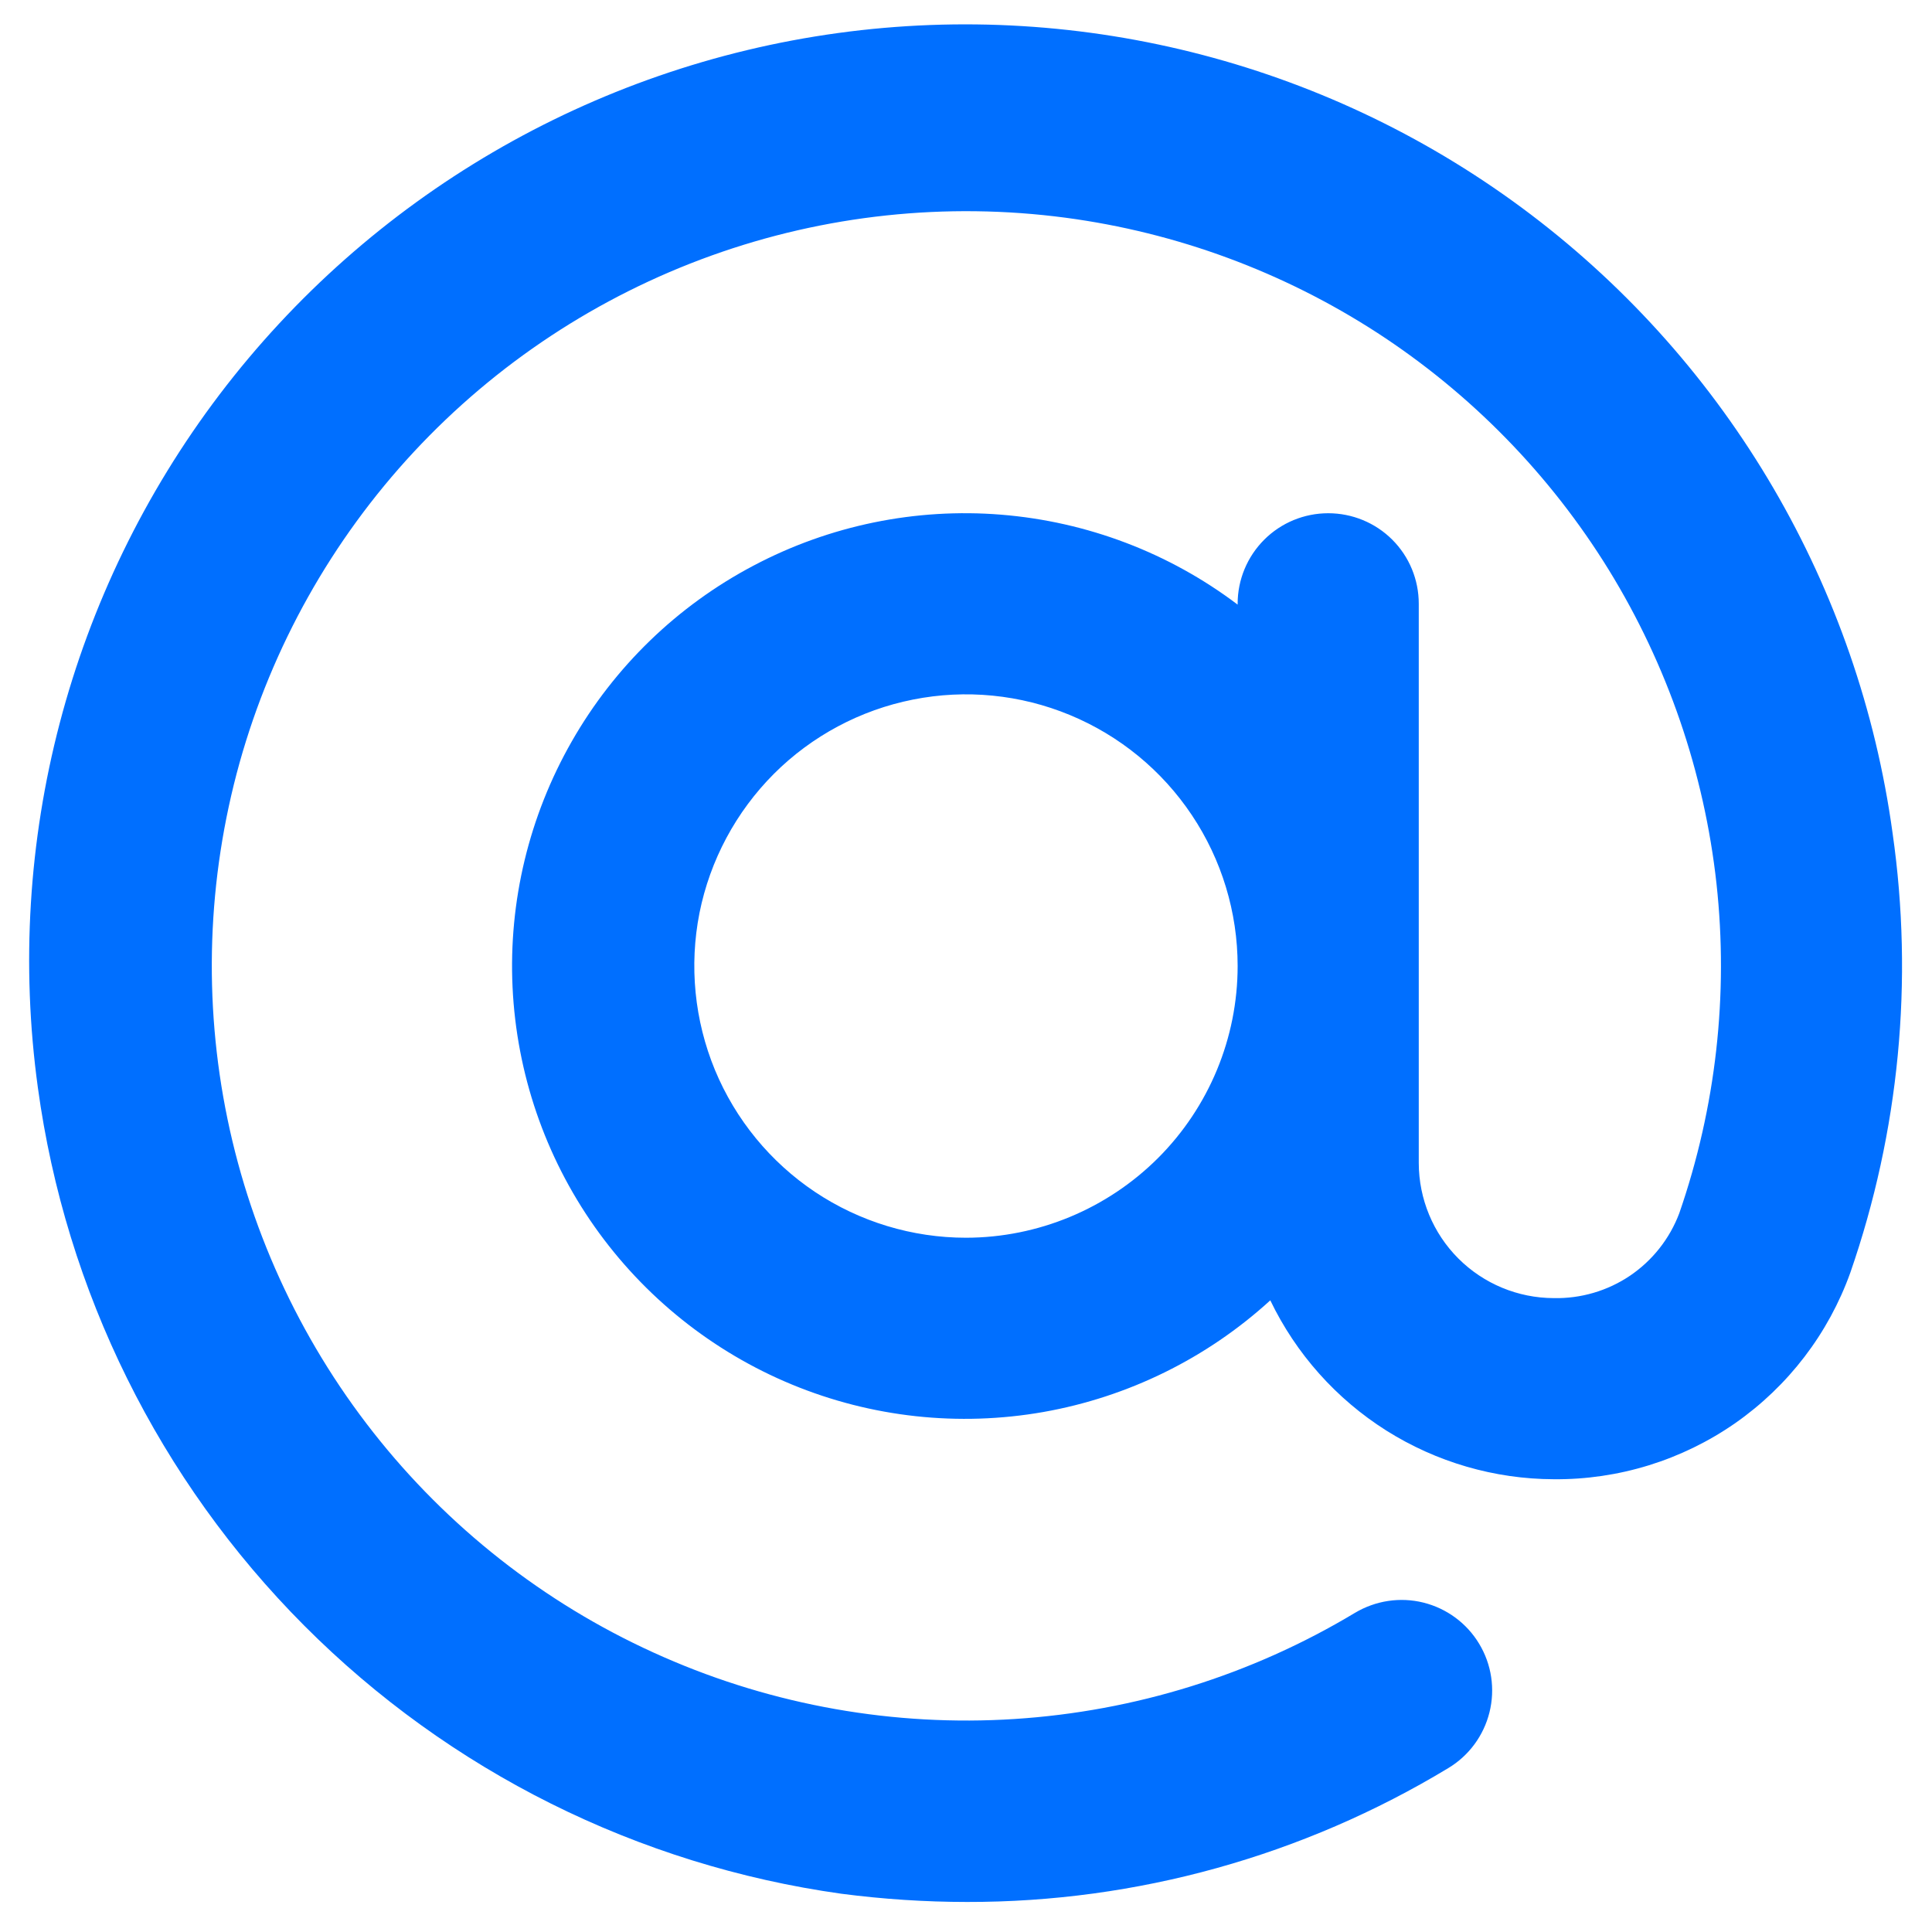 <svg width="20" height="20" viewBox="0 0 20 20" fill="none" xmlns="http://www.w3.org/2000/svg">
<g clip-path="url(#clip0_48_516)">
<path d="M19.592 8.625C19.243 6.079 17.896 3.776 15.849 2.222C13.802 0.669 11.221 -0.007 8.675 0.342C6.129 0.691 3.826 2.038 2.272 4.085C0.719 6.133 0.042 8.713 0.392 11.259C0.68 13.367 1.648 15.322 3.15 16.829C4.651 18.335 6.604 19.309 8.71 19.604C9.142 19.66 9.576 19.689 10.011 19.689C11.767 19.692 13.49 19.212 14.993 18.303C15.206 18.175 15.359 17.967 15.419 17.726C15.479 17.485 15.441 17.229 15.312 17.016C15.184 16.803 14.976 16.65 14.735 16.59C14.494 16.53 14.239 16.569 14.025 16.697C12.956 17.339 11.748 17.715 10.503 17.795C9.258 17.875 8.012 17.655 6.87 17.154C5.727 16.654 4.721 15.887 3.936 14.918C3.15 13.948 2.608 12.805 2.355 11.584C2.102 10.362 2.145 9.098 2.48 7.896C2.816 6.695 3.435 5.591 4.284 4.678C5.134 3.764 6.19 3.068 7.364 2.646C8.538 2.224 9.796 2.09 11.032 2.254C12.181 2.407 13.281 2.813 14.254 3.443C15.226 4.074 16.046 4.913 16.654 5.899C17.261 6.886 17.642 7.995 17.769 9.147C17.895 10.299 17.763 11.464 17.384 12.559C17.285 12.822 17.107 13.048 16.874 13.206C16.641 13.363 16.365 13.444 16.084 13.438C15.714 13.437 15.359 13.29 15.097 13.028C14.835 12.766 14.688 12.411 14.687 12.041V6.25C14.687 6.001 14.589 5.763 14.413 5.587C14.237 5.411 13.998 5.313 13.75 5.313C13.501 5.313 13.263 5.411 13.087 5.587C12.911 5.763 12.812 6.001 12.812 6.25V6.259C12.102 5.722 11.253 5.4 10.365 5.328C9.478 5.256 8.588 5.439 7.801 5.855C7.013 6.27 6.36 6.902 5.919 7.675C5.477 8.448 5.264 9.331 5.306 10.22C5.348 11.11 5.642 11.969 6.154 12.697C6.667 13.425 7.376 13.993 8.199 14.333C9.022 14.673 9.924 14.771 10.801 14.617C11.678 14.462 12.493 14.061 13.15 13.461C13.416 14.014 13.832 14.481 14.351 14.809C14.87 15.136 15.471 15.311 16.084 15.313C16.755 15.319 17.411 15.116 17.962 14.733C18.512 14.349 18.929 13.804 19.155 13.173C19.661 11.713 19.811 10.154 19.592 8.625ZM10 12.813C9.444 12.813 8.9 12.648 8.437 12.339C7.975 12.03 7.614 11.59 7.401 11.076C7.189 10.562 7.133 9.997 7.241 9.451C7.35 8.906 7.618 8.405 8.011 8.011C8.404 7.618 8.906 7.35 9.451 7.242C9.997 7.133 10.562 7.189 11.076 7.402C11.59 7.615 12.029 7.975 12.338 8.438C12.647 8.9 12.812 9.444 12.812 10C12.812 10.746 12.515 11.461 11.988 11.988C11.46 12.515 10.745 12.812 10 12.813Z" fill="#006FFF"/>
</g>
<defs>
<clipPath id="clip0_48_516">
<rect width="20" height="20" fill="white"/>
</clipPath>
</defs>
</svg>
